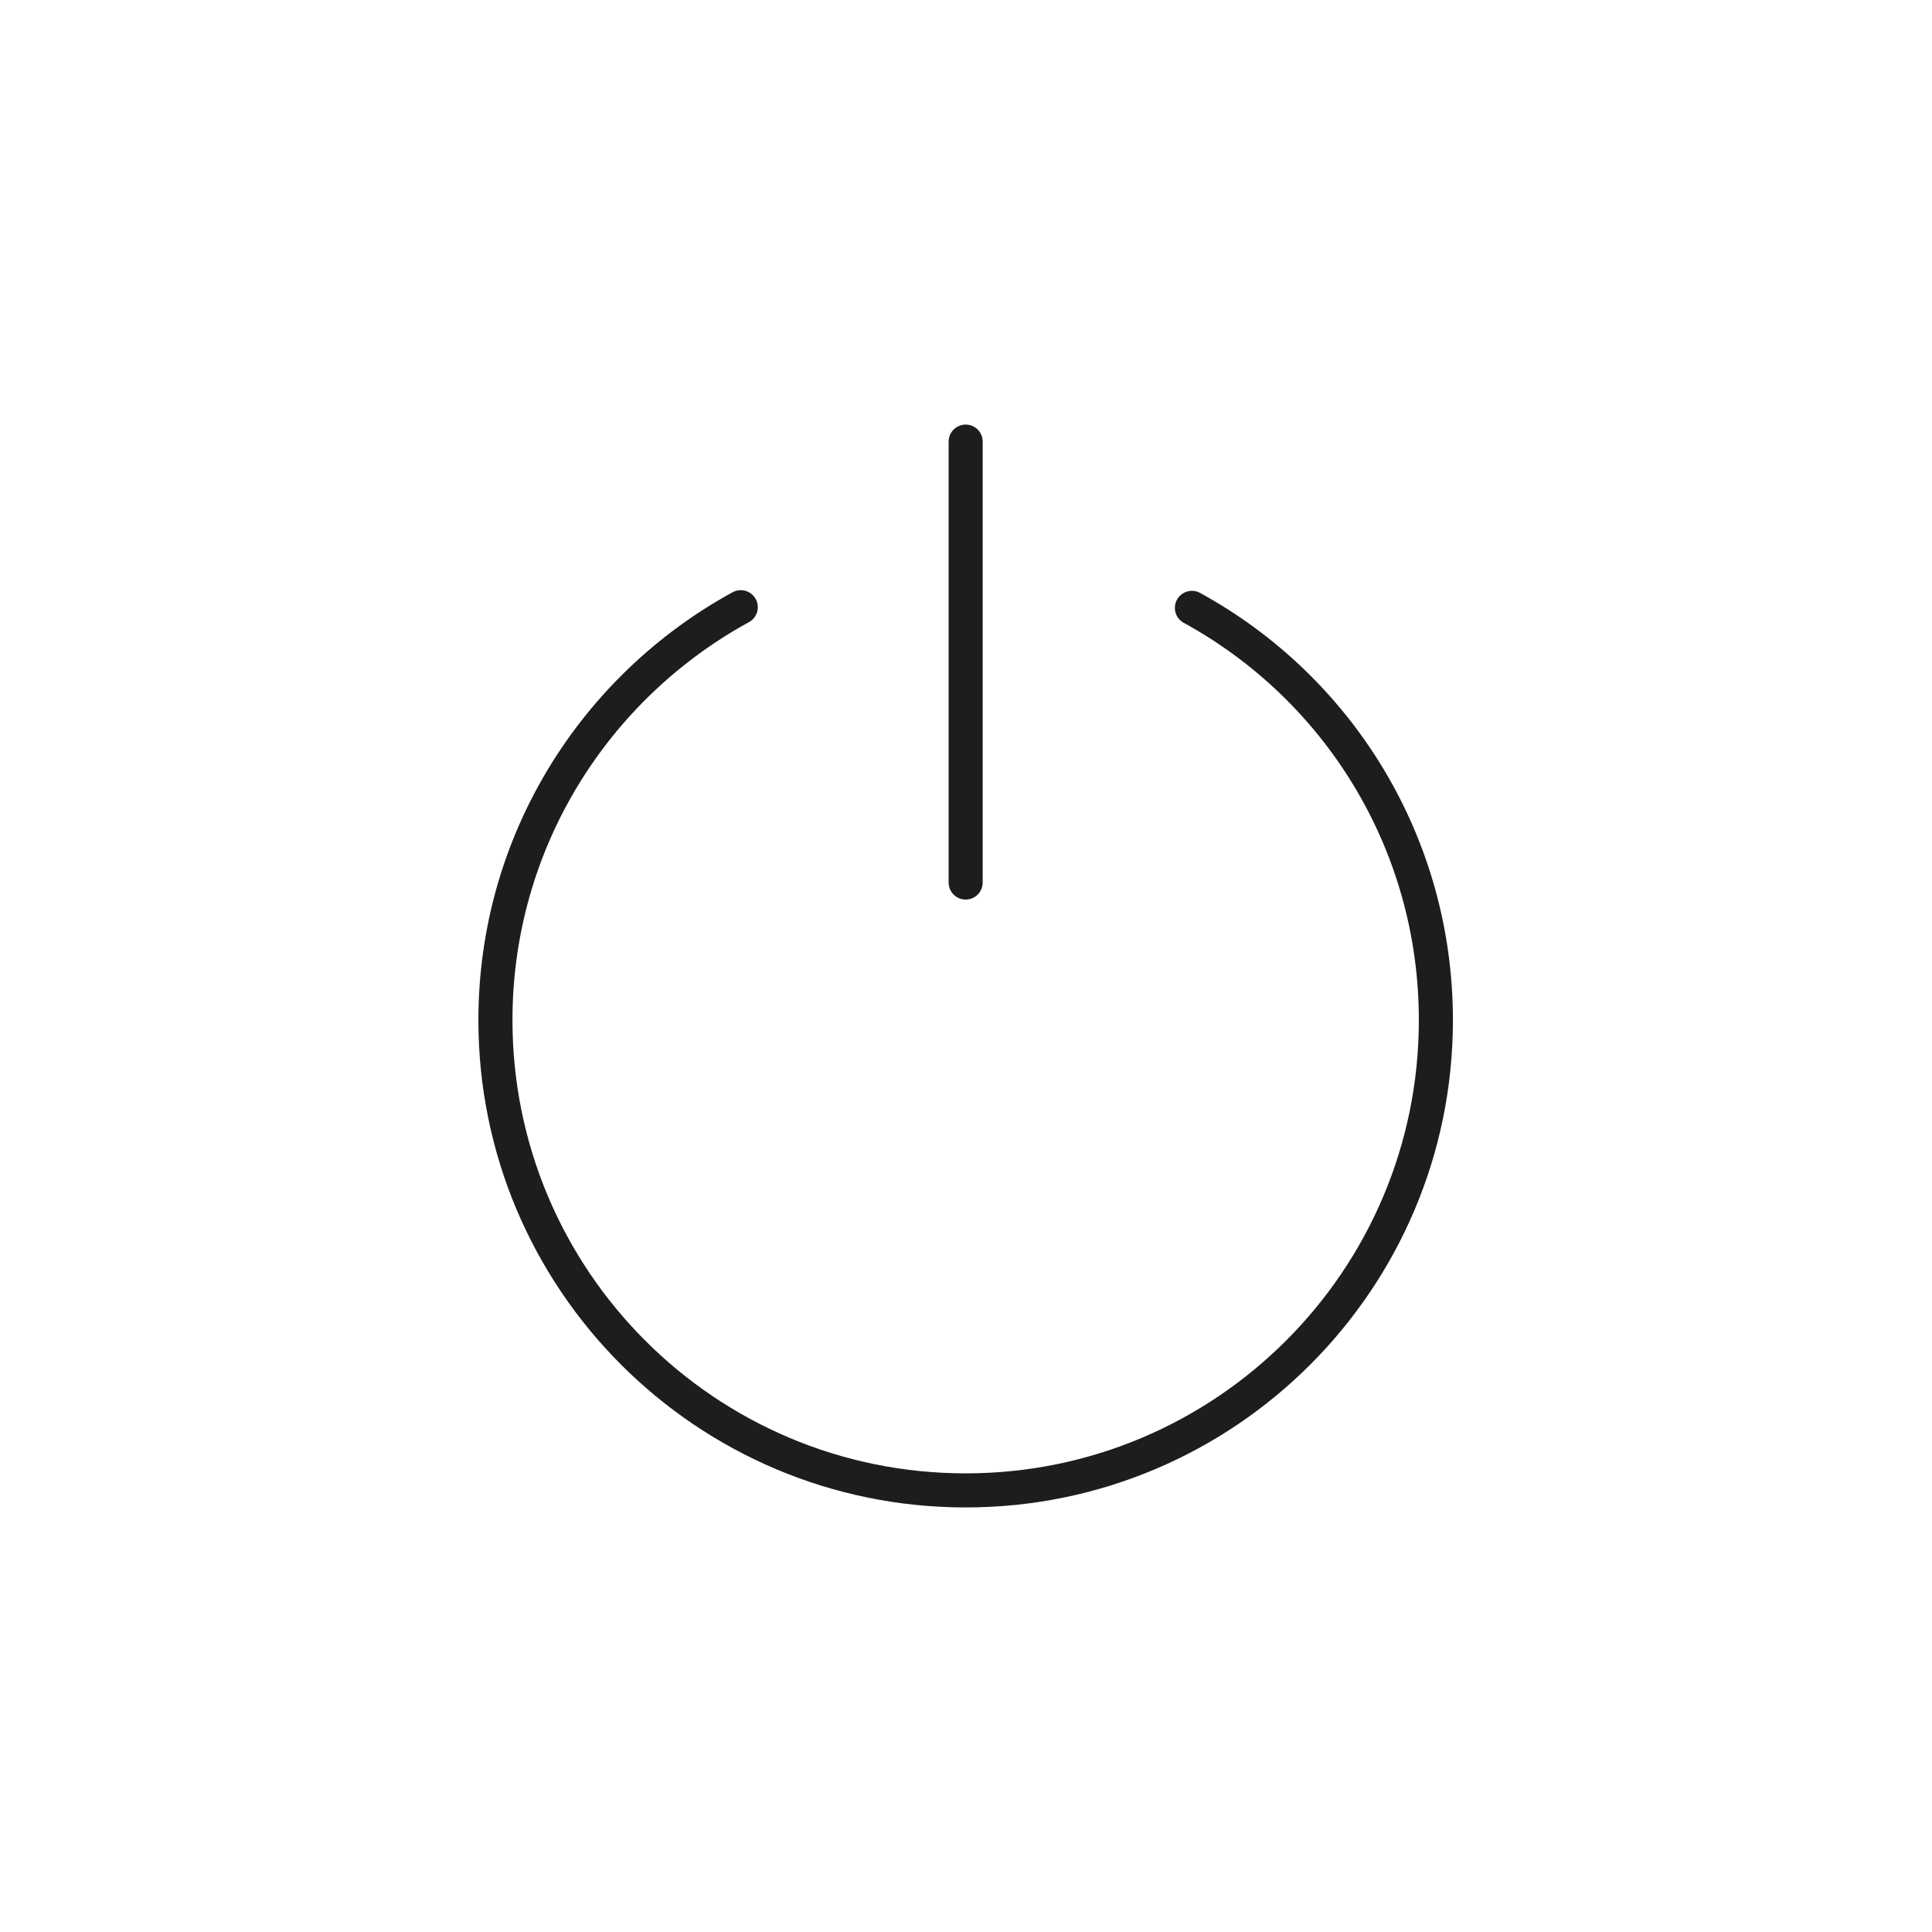 <?xml version="1.0" encoding="UTF-8"?>
<svg id="Capa_1" data-name="Capa 1" xmlns="http://www.w3.org/2000/svg" viewBox="0 0 28.35 28.35">
  <defs>
    <style>
      .cls-1 {
        fill: none;
        stroke: #1d1d1b;
        stroke-linecap: round;
        stroke-miterlimit: 10;
        stroke-width: .5px;
      }
    </style>
  </defs>
  <path class="cls-1" d="M17.49,8.92c2.14,1.17,3.58,3.44,3.58,6.05,0,3.81-3.09,6.9-6.9,6.9s-6.9-3.09-6.9-6.9c0-2.62,1.46-4.89,3.6-6.06"/>
  <polyline class="cls-1" points="14.17 6.48 14.17 8.05 14.17 12.95"/>
</svg>